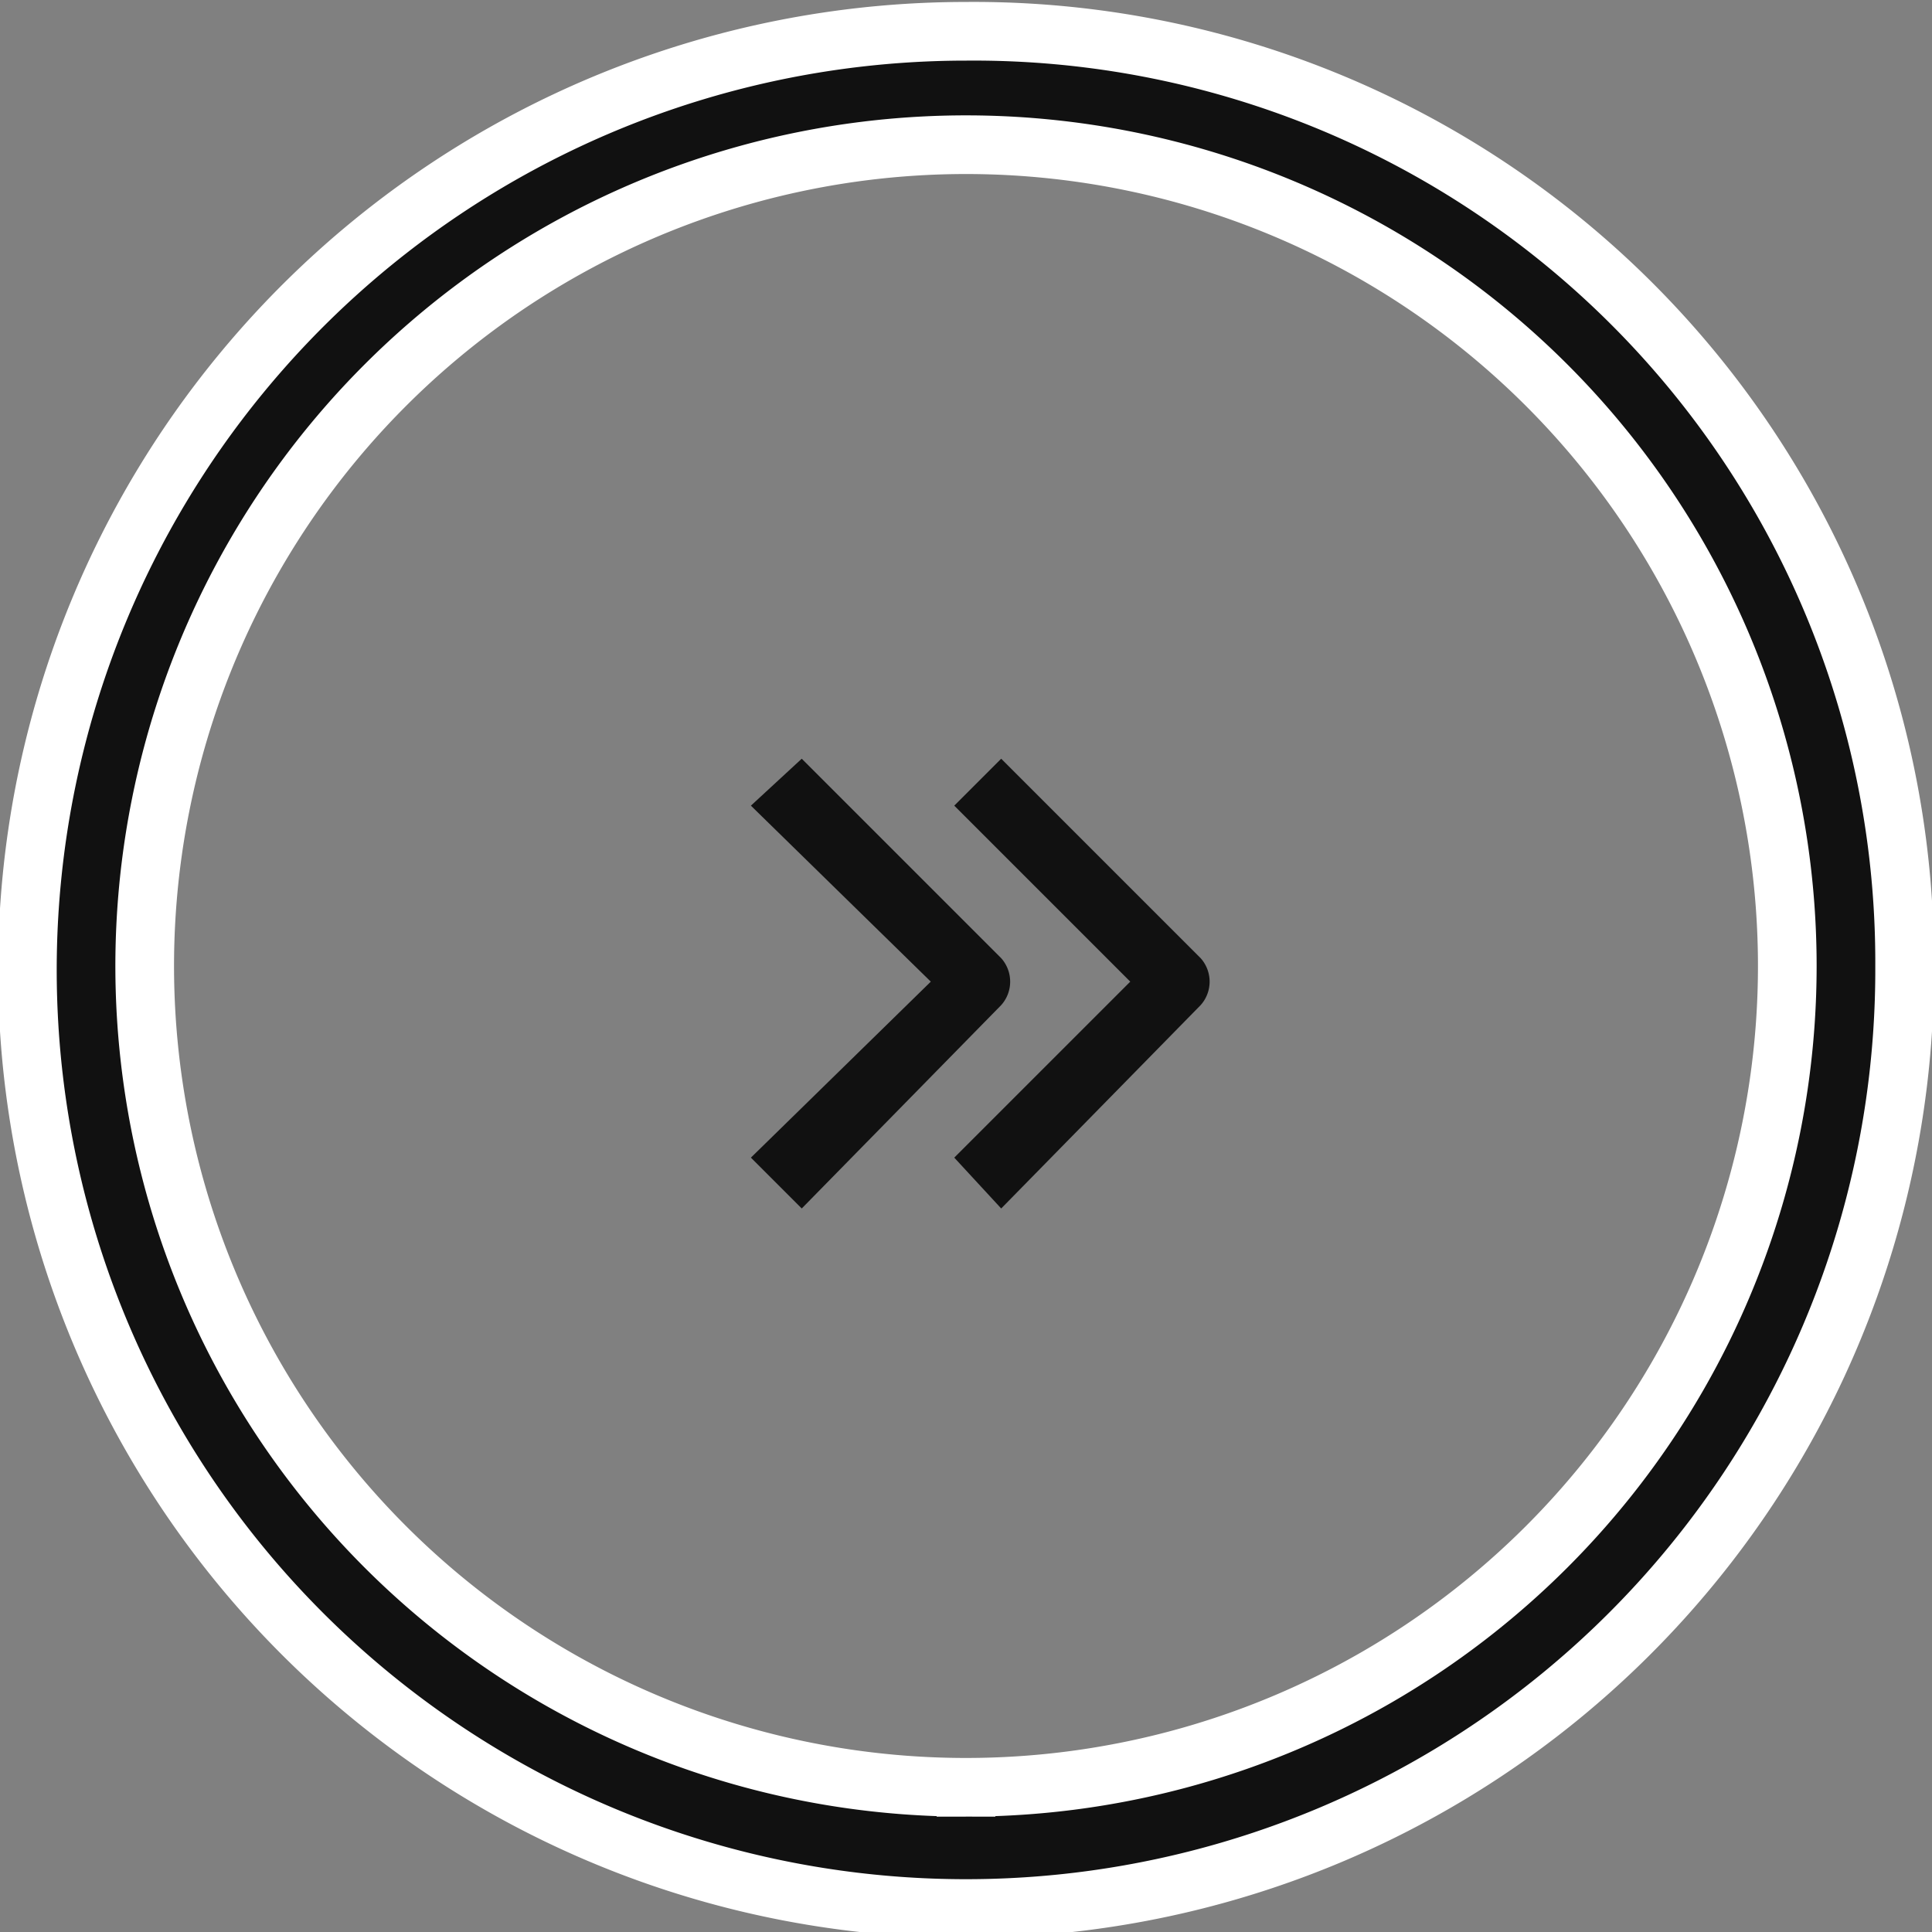 <svg id="Ebene_1" data-name="Ebene 1" xmlns="http://www.w3.org/2000/svg" viewBox="0 0 49.4 49.4">
  <rect x="0" y="0" width="49.4" height="49.4" fill="#808080" stroke="none"/>
  <defs>
    <style>
      .cls-1, .cls-2 {
        fill: #111;
      }

      .cls-1 {
        stroke: #fff;
        stroke-width: 1.5px;
      }
    </style>
  </defs>
  <g id="Icon">
    <g id="circle">
      <g id="Gruppe_2647" data-name="Gruppe 2647">
        <g id="Gruppe_2646" data-name="Gruppe 2646">
          <path id="Pfad_11665" data-name="Pfad 11665" class="cls-1" d="M24.7.8a24,24,0,1,0,24,23.9A23.8,23.8,0,0,0,24.7.8Zm0,44.9a21,21,0,1,1,21-21A21,21,0,0,1,24.7,45.7Z"/>
        </g>
      </g>
    </g>
    <g id="Icon-2">
      <g id="Gruppe_2655" data-name="Gruppe 2655">
        <g id="Gruppe_2654" data-name="Gruppe 2654">
          <path id="Pfad_11668" data-name="Pfad 11668" class="cls-2" d="M24.4,29.6l1.2,1.3,5.1-5.2a.9.9,0,0,0,0-1.2h0l-5.1-5.1-1.2,1.2,4.5,4.5Z"/>
        </g>
      </g>
      <g id="Gruppe_2657" data-name="Gruppe 2657">
        <g id="Gruppe_2656" data-name="Gruppe 2656">
          <path id="Pfad_11669" data-name="Pfad 11669" class="cls-2" d="M19.2,29.6l1.3,1.3,5.1-5.2a.9.9,0,0,0,0-1.2h0l-5.1-5.1-1.3,1.2,4.6,4.5Z"/>
        </g>
      </g>
    </g>
  </g>
</svg>
